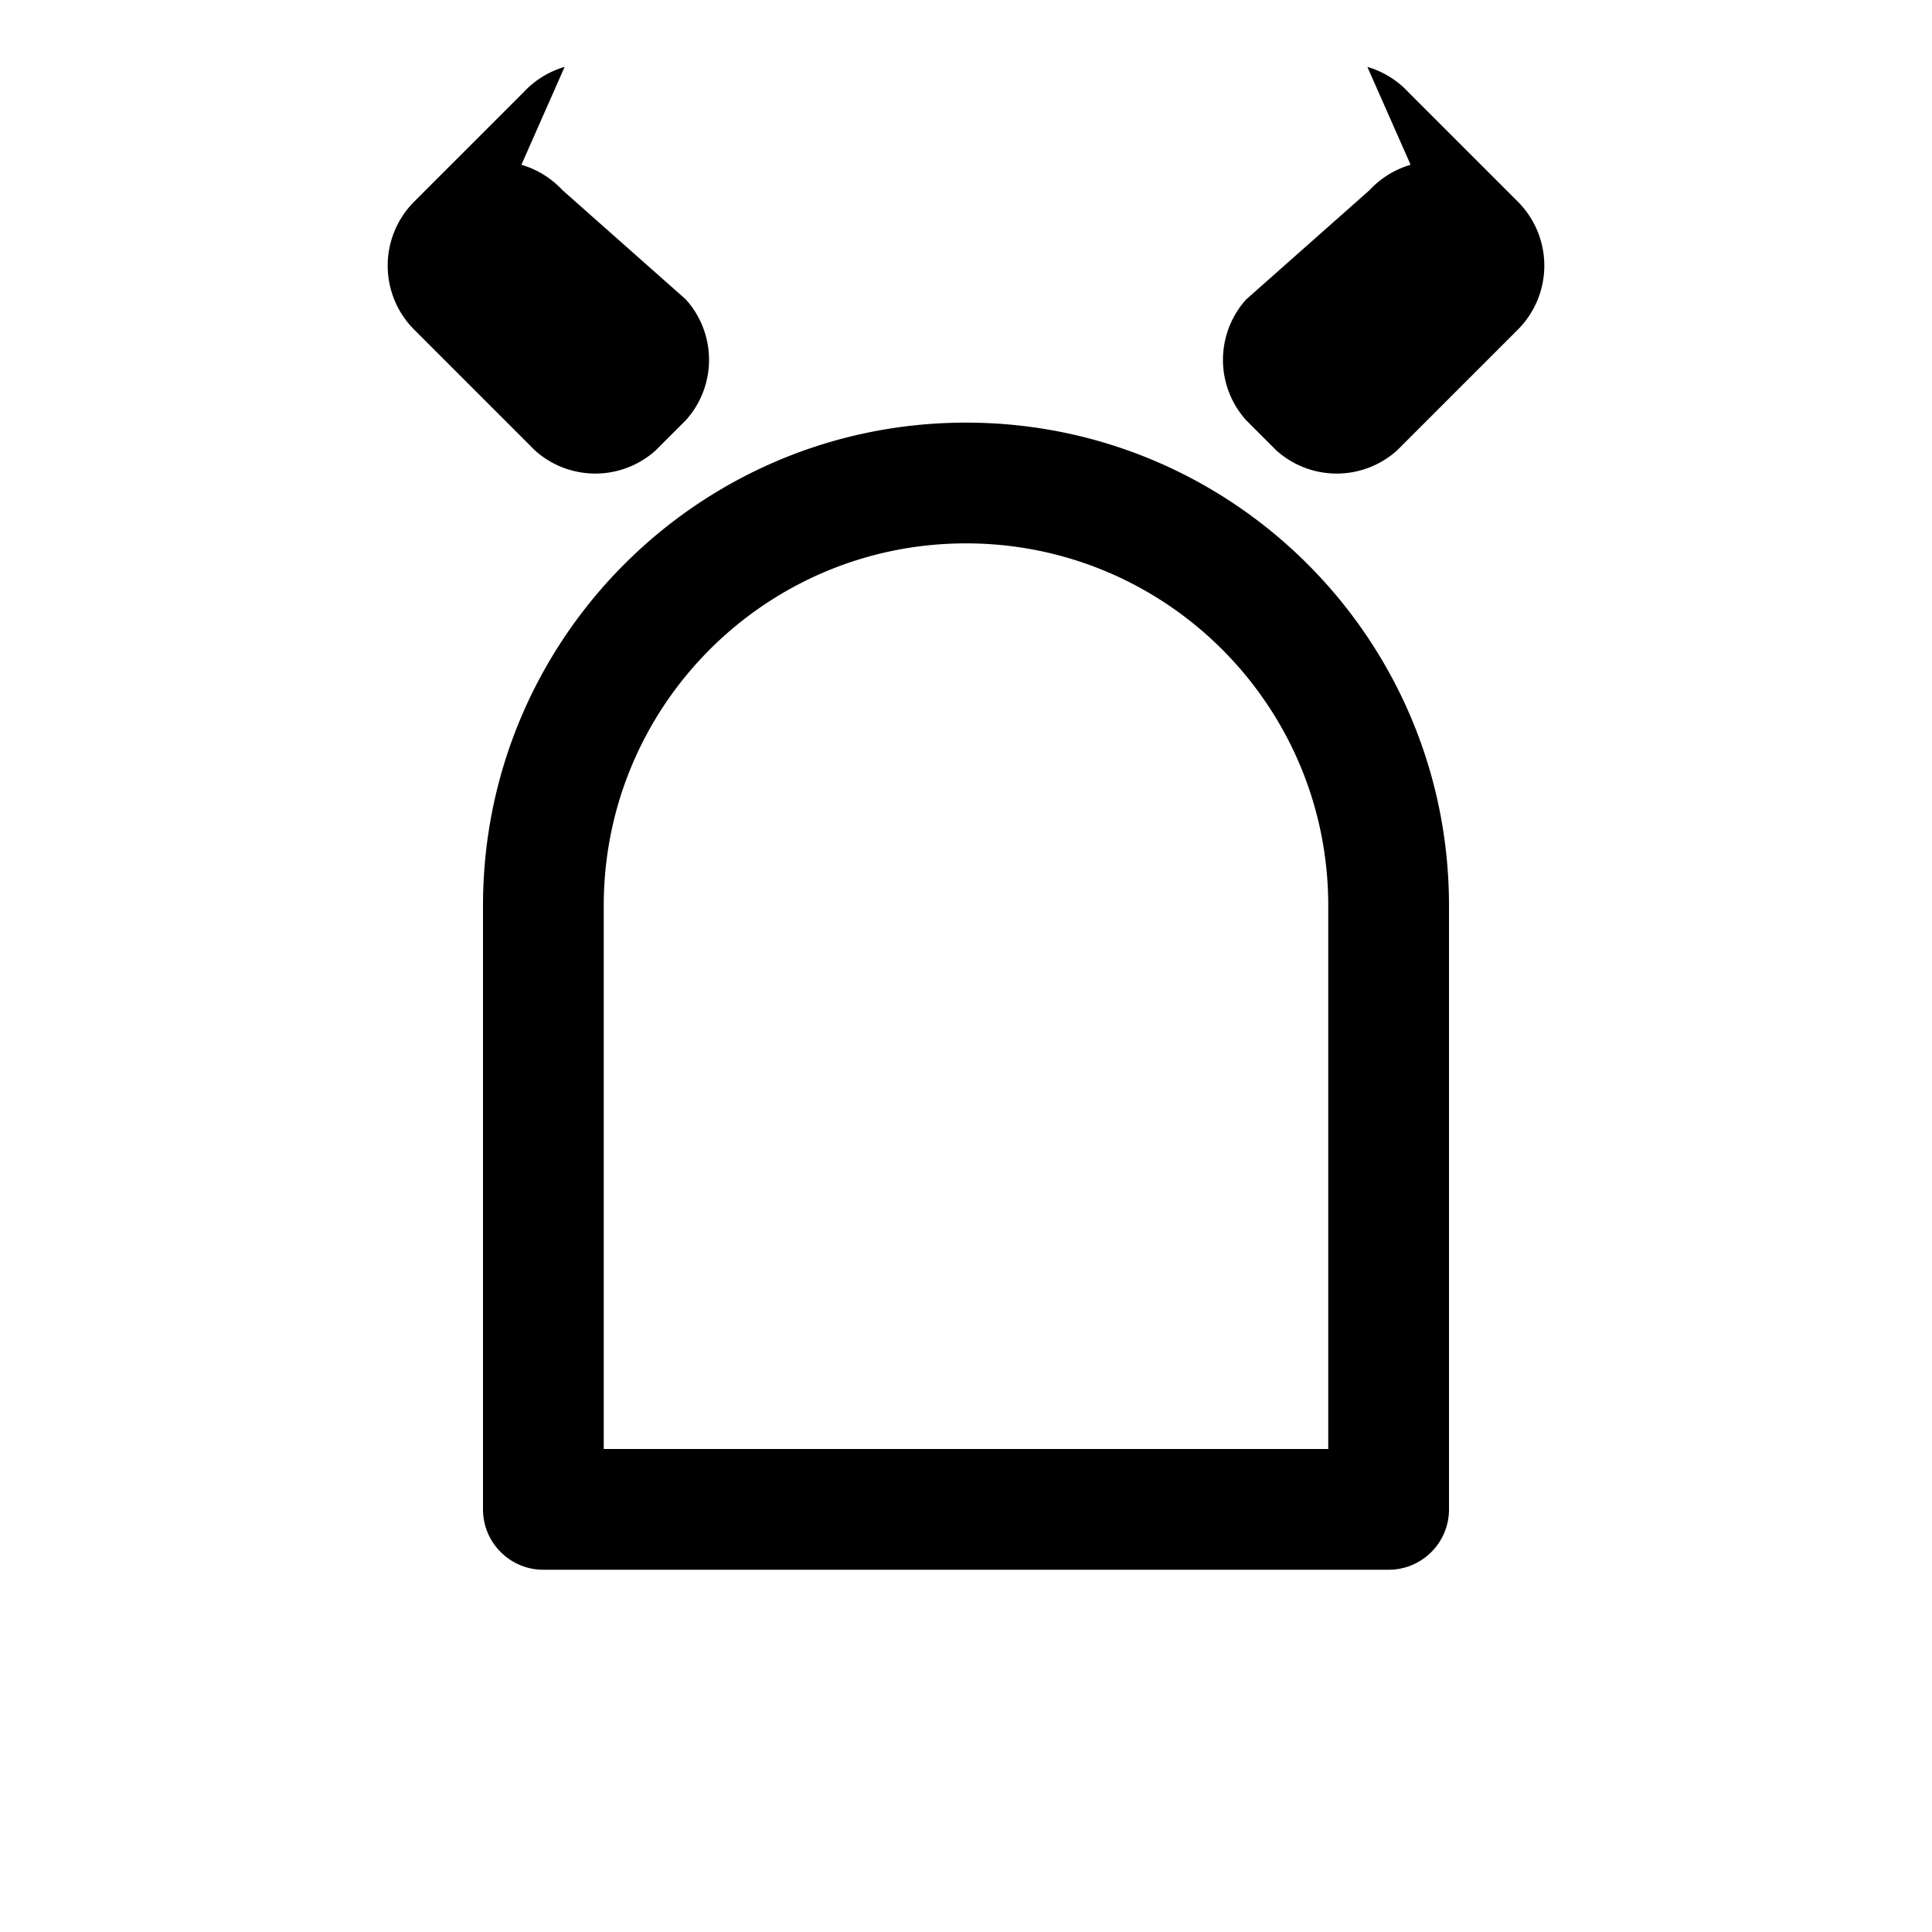 <?xml version="1.0" encoding="UTF-8"?>
<svg width="24" height="24" viewBox="0 0 24 24" fill="currentColor" xmlns="http://www.w3.org/2000/svg">
    <path d="M17.523 2.047a1.125 1.125 0 0 0-.51.315L15.48 3.72a1.121 1.121 0 0 0 0 1.5l.375.375a1.121 1.121 0 0 0 1.5 0l1.5-1.5a1.125 1.125 0 0 0 0-1.59l-1.359-1.359a1.125 1.125 0 0 0-.51-.315zM6.477 2.047a1.125 1.125 0 0 1 .51.315l1.533 1.358a1.121 1.121 0 0 1 0 1.5l-.375.375a1.121 1.121 0 0 1-1.5 0l-1.5-1.5a1.125 1.125 0 0 1 0-1.59l1.359-1.359a1.125 1.125 0 0 1 .51-.315zM12 5.25c-3.314 0-6 2.686-6 6v7.5c0 .414.336.75.75.75h10.5c.414 0 .75-.336.75-.75v-7.5c0-3.314-2.686-6-6-6zm0 1.5c2.486 0 4.5 2.014 4.5 4.5v6.75H7.5V11.25c0-2.486 2.014-4.5 4.5-4.5z"/>
</svg> 